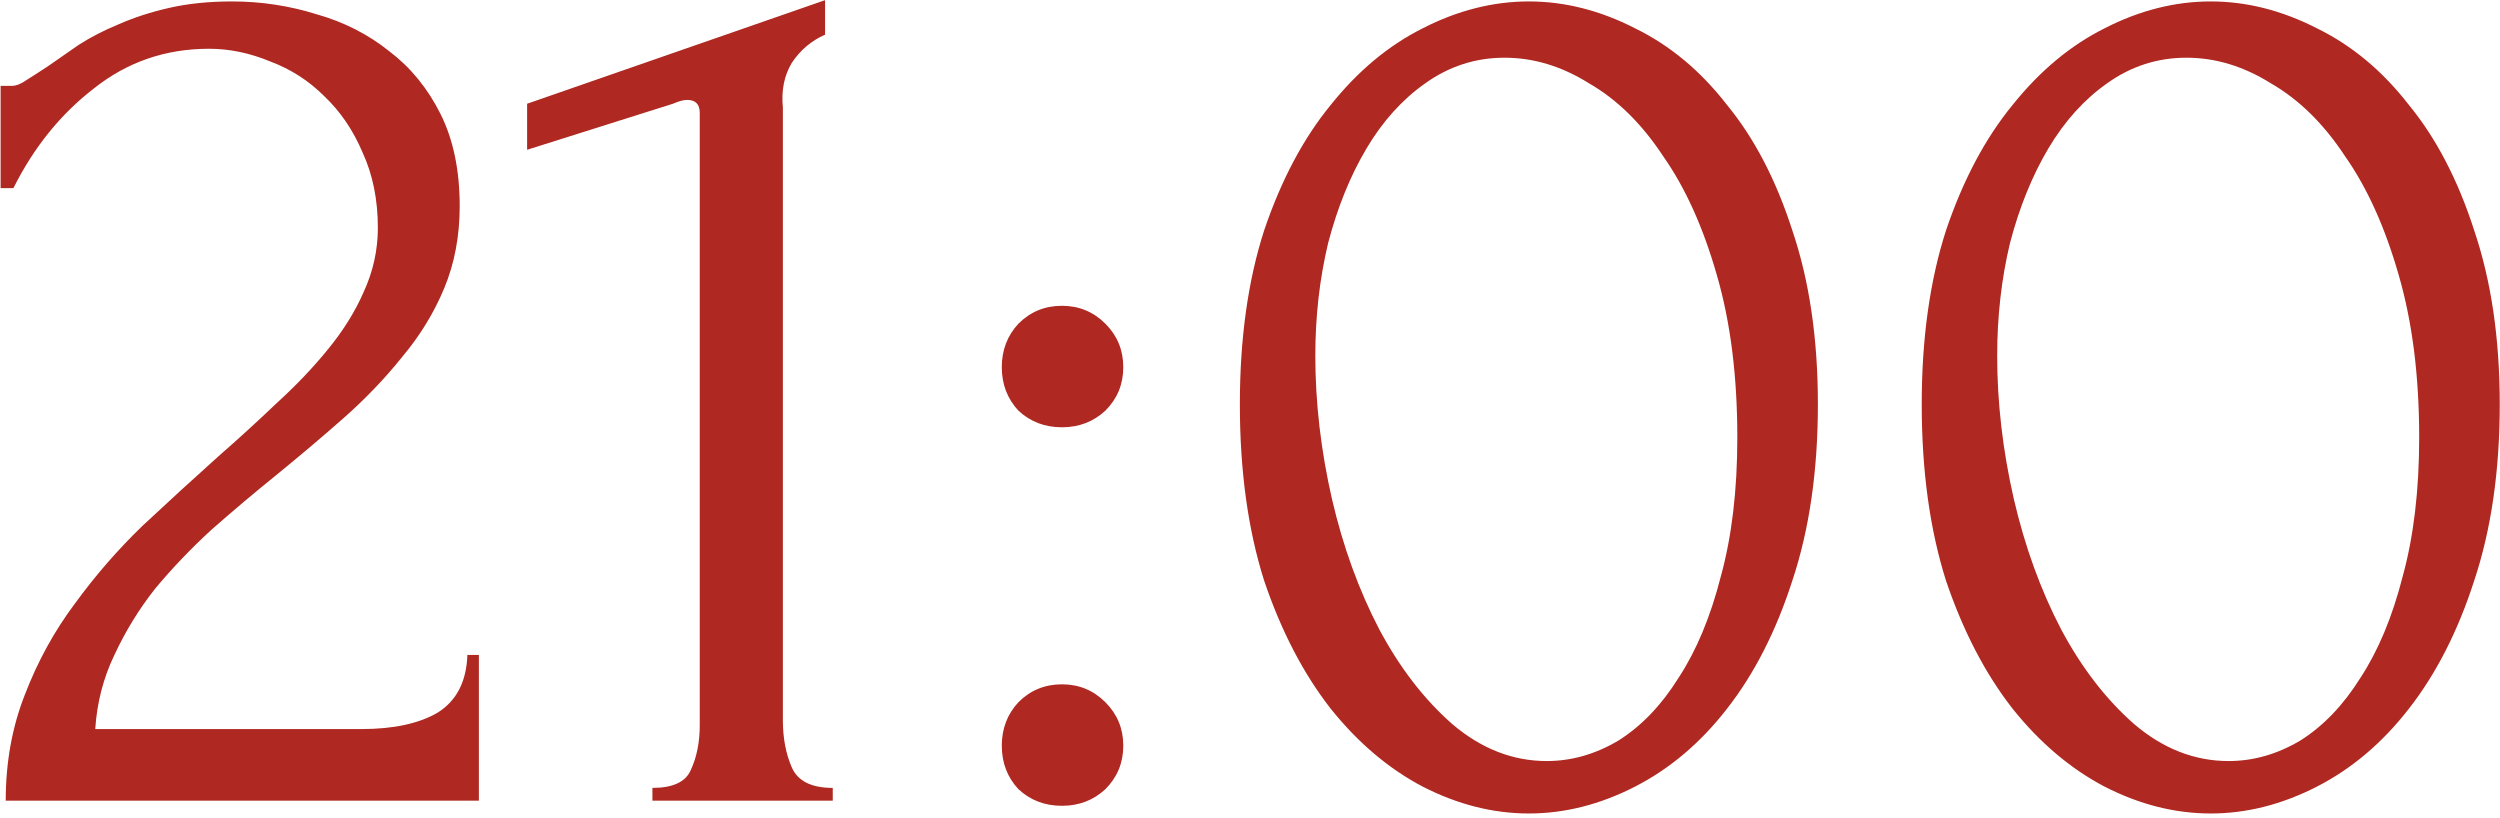 <?xml version="1.0" encoding="UTF-8"?> <svg xmlns="http://www.w3.org/2000/svg" width="434" height="142" viewBox="0 0 434 142" fill="none"><path d="M0.106 14.902H2.104C2.844 14.902 3.732 14.532 4.768 13.792C5.952 13.052 7.21 12.238 8.542 11.35C10.022 10.314 11.724 9.13 13.648 7.798C15.72 6.466 18.014 5.282 20.53 4.246C23.194 3.062 26.154 2.1 29.41 1.36C32.666 0.62 36.292 0.25 40.288 0.25C45.32 0.25 50.204 0.99 54.94 2.47C59.676 3.802 63.894 5.948 67.594 8.908C71.294 11.72 74.254 15.346 76.474 19.786C78.694 24.226 79.804 29.554 79.804 35.77C79.804 40.95 78.916 45.686 77.14 49.978C75.364 54.27 72.922 58.266 69.814 61.966C66.854 65.666 63.45 69.218 59.602 72.622C55.902 75.878 52.054 79.134 48.058 82.39C44.21 85.498 40.436 88.68 36.736 91.936C33.184 95.192 29.928 98.596 26.968 102.148C24.156 105.7 21.788 109.548 19.864 113.692C17.94 117.688 16.83 121.98 16.534 126.568H62.71C68.334 126.568 72.774 125.606 76.03 123.682C79.286 121.61 80.988 118.28 81.136 113.692H83.134V139H0.994C0.994 132.34 2.104 126.198 4.324 120.574C6.544 114.802 9.43 109.548 12.982 104.812C16.534 99.928 20.456 95.414 24.748 91.27C29.188 87.126 33.554 83.13 37.846 79.282C41.398 76.174 44.802 73.066 48.058 69.958C51.462 66.85 54.422 63.742 56.938 60.634C59.602 57.378 61.674 54.048 63.154 50.644C64.782 47.092 65.596 43.392 65.596 39.544C65.596 34.66 64.708 30.294 62.932 26.446C61.304 22.598 59.084 19.342 56.272 16.678C53.608 14.014 50.5 12.016 46.948 10.684C43.396 9.204 39.844 8.464 36.292 8.464C28.744 8.464 22.084 10.758 16.312 15.346C10.54 19.786 5.878 25.558 2.326 32.662H0.106V14.902ZM113.262 139V136.78C116.814 136.78 119.034 135.744 119.922 133.672C120.958 131.452 121.476 128.862 121.476 125.902V19.564C121.476 18.084 120.736 17.344 119.256 17.344C118.664 17.344 117.85 17.566 116.814 18.01L91.506 26.002V18.01L143.232 0.028V6.022C140.864 7.058 138.94 8.686 137.46 10.906C136.128 13.126 135.61 15.716 135.906 18.676V125.014C135.906 128.122 136.424 130.86 137.46 133.228C138.496 135.596 140.864 136.78 144.564 136.78V139H113.262ZM173.911 63.742C173.911 60.782 174.873 58.266 176.797 56.194C178.869 54.122 181.385 53.086 184.345 53.086C187.305 53.086 189.821 54.122 191.893 56.194C193.965 58.266 195.001 60.782 195.001 63.742C195.001 66.702 193.965 69.218 191.893 71.29C189.821 73.214 187.305 74.176 184.345 74.176C181.385 74.176 178.869 73.214 176.797 71.29C174.873 69.218 173.911 66.702 173.911 63.742ZM173.911 129.454C173.911 126.494 174.873 123.978 176.797 121.906C178.869 119.834 181.385 118.798 184.345 118.798C187.305 118.798 189.821 119.834 191.893 121.906C193.965 123.978 195.001 126.494 195.001 129.454C195.001 132.414 193.965 134.93 191.893 137.002C189.821 138.926 187.305 139.888 184.345 139.888C181.385 139.888 178.869 138.926 176.797 137.002C174.873 134.93 173.911 132.414 173.911 129.454ZM215.241 70.18C215.241 58.784 216.647 48.72 219.459 39.988C222.419 31.256 226.267 24.004 231.003 18.232C235.739 12.312 241.067 7.872 246.987 4.912C253.055 1.804 259.197 0.25 265.413 0.25C271.629 0.25 277.771 1.804 283.839 4.912C289.907 7.872 295.235 12.312 299.823 18.232C304.559 24.004 308.333 31.256 311.145 39.988C314.105 48.72 315.585 58.784 315.585 70.18C315.585 81.724 314.105 91.936 311.145 100.816C308.333 109.548 304.559 116.948 299.823 123.016C295.235 128.936 289.907 133.45 283.839 136.558C277.771 139.666 271.629 141.22 265.413 141.22C259.197 141.22 253.055 139.666 246.987 136.558C241.067 133.45 235.739 128.936 231.003 123.016C226.267 116.948 222.419 109.548 219.459 100.816C216.647 91.936 215.241 81.724 215.241 70.18ZM301.599 75.952C301.599 65.296 300.415 55.898 298.047 47.758C295.679 39.47 292.571 32.588 288.723 27.112C285.023 21.488 280.731 17.27 275.847 14.458C271.111 11.498 266.227 10.018 261.195 10.018C256.163 10.018 251.575 11.498 247.431 14.458C243.435 17.27 240.031 21.044 237.219 25.78C234.407 30.516 232.187 35.992 230.559 42.208C229.079 48.424 228.339 54.936 228.339 61.744C228.339 69.884 229.301 78.172 231.225 86.608C233.149 94.896 235.887 102.444 239.439 109.252C242.991 115.912 247.209 121.388 252.093 125.68C257.125 129.972 262.601 132.118 268.521 132.118C272.813 132.118 276.957 130.934 280.953 128.566C284.949 126.05 288.427 122.424 291.387 117.688C294.495 112.952 296.937 107.106 298.713 100.15C300.637 93.194 301.599 85.128 301.599 75.952ZM333.612 70.18C333.612 58.784 335.018 48.72 337.83 39.988C340.79 31.256 344.638 24.004 349.374 18.232C354.11 12.312 359.438 7.872 365.358 4.912C371.426 1.804 377.568 0.25 383.784 0.25C390 0.25 396.142 1.804 402.21 4.912C408.278 7.872 413.606 12.312 418.194 18.232C422.93 24.004 426.704 31.256 429.516 39.988C432.476 48.72 433.956 58.784 433.956 70.18C433.956 81.724 432.476 91.936 429.516 100.816C426.704 109.548 422.93 116.948 418.194 123.016C413.606 128.936 408.278 133.45 402.21 136.558C396.142 139.666 390 141.22 383.784 141.22C377.568 141.22 371.426 139.666 365.358 136.558C359.438 133.45 354.11 128.936 349.374 123.016C344.638 116.948 340.79 109.548 337.83 100.816C335.018 91.936 333.612 81.724 333.612 70.18ZM419.97 75.952C419.97 65.296 418.786 55.898 416.418 47.758C414.05 39.47 410.942 32.588 407.094 27.112C403.394 21.488 399.102 17.27 394.218 14.458C389.482 11.498 384.598 10.018 379.566 10.018C374.534 10.018 369.946 11.498 365.802 14.458C361.806 17.27 358.402 21.044 355.59 25.78C352.778 30.516 350.558 35.992 348.93 42.208C347.45 48.424 346.71 54.936 346.71 61.744C346.71 69.884 347.672 78.172 349.596 86.608C351.52 94.896 354.258 102.444 357.81 109.252C361.362 115.912 365.58 121.388 370.464 125.68C375.496 129.972 380.972 132.118 386.892 132.118C391.184 132.118 395.328 130.934 399.324 128.566C403.32 126.05 406.798 122.424 409.758 117.688C412.866 112.952 415.308 107.106 417.084 100.15C419.008 93.194 419.97 85.128 419.97 75.952Z" fill="#AF2821"></path></svg> 